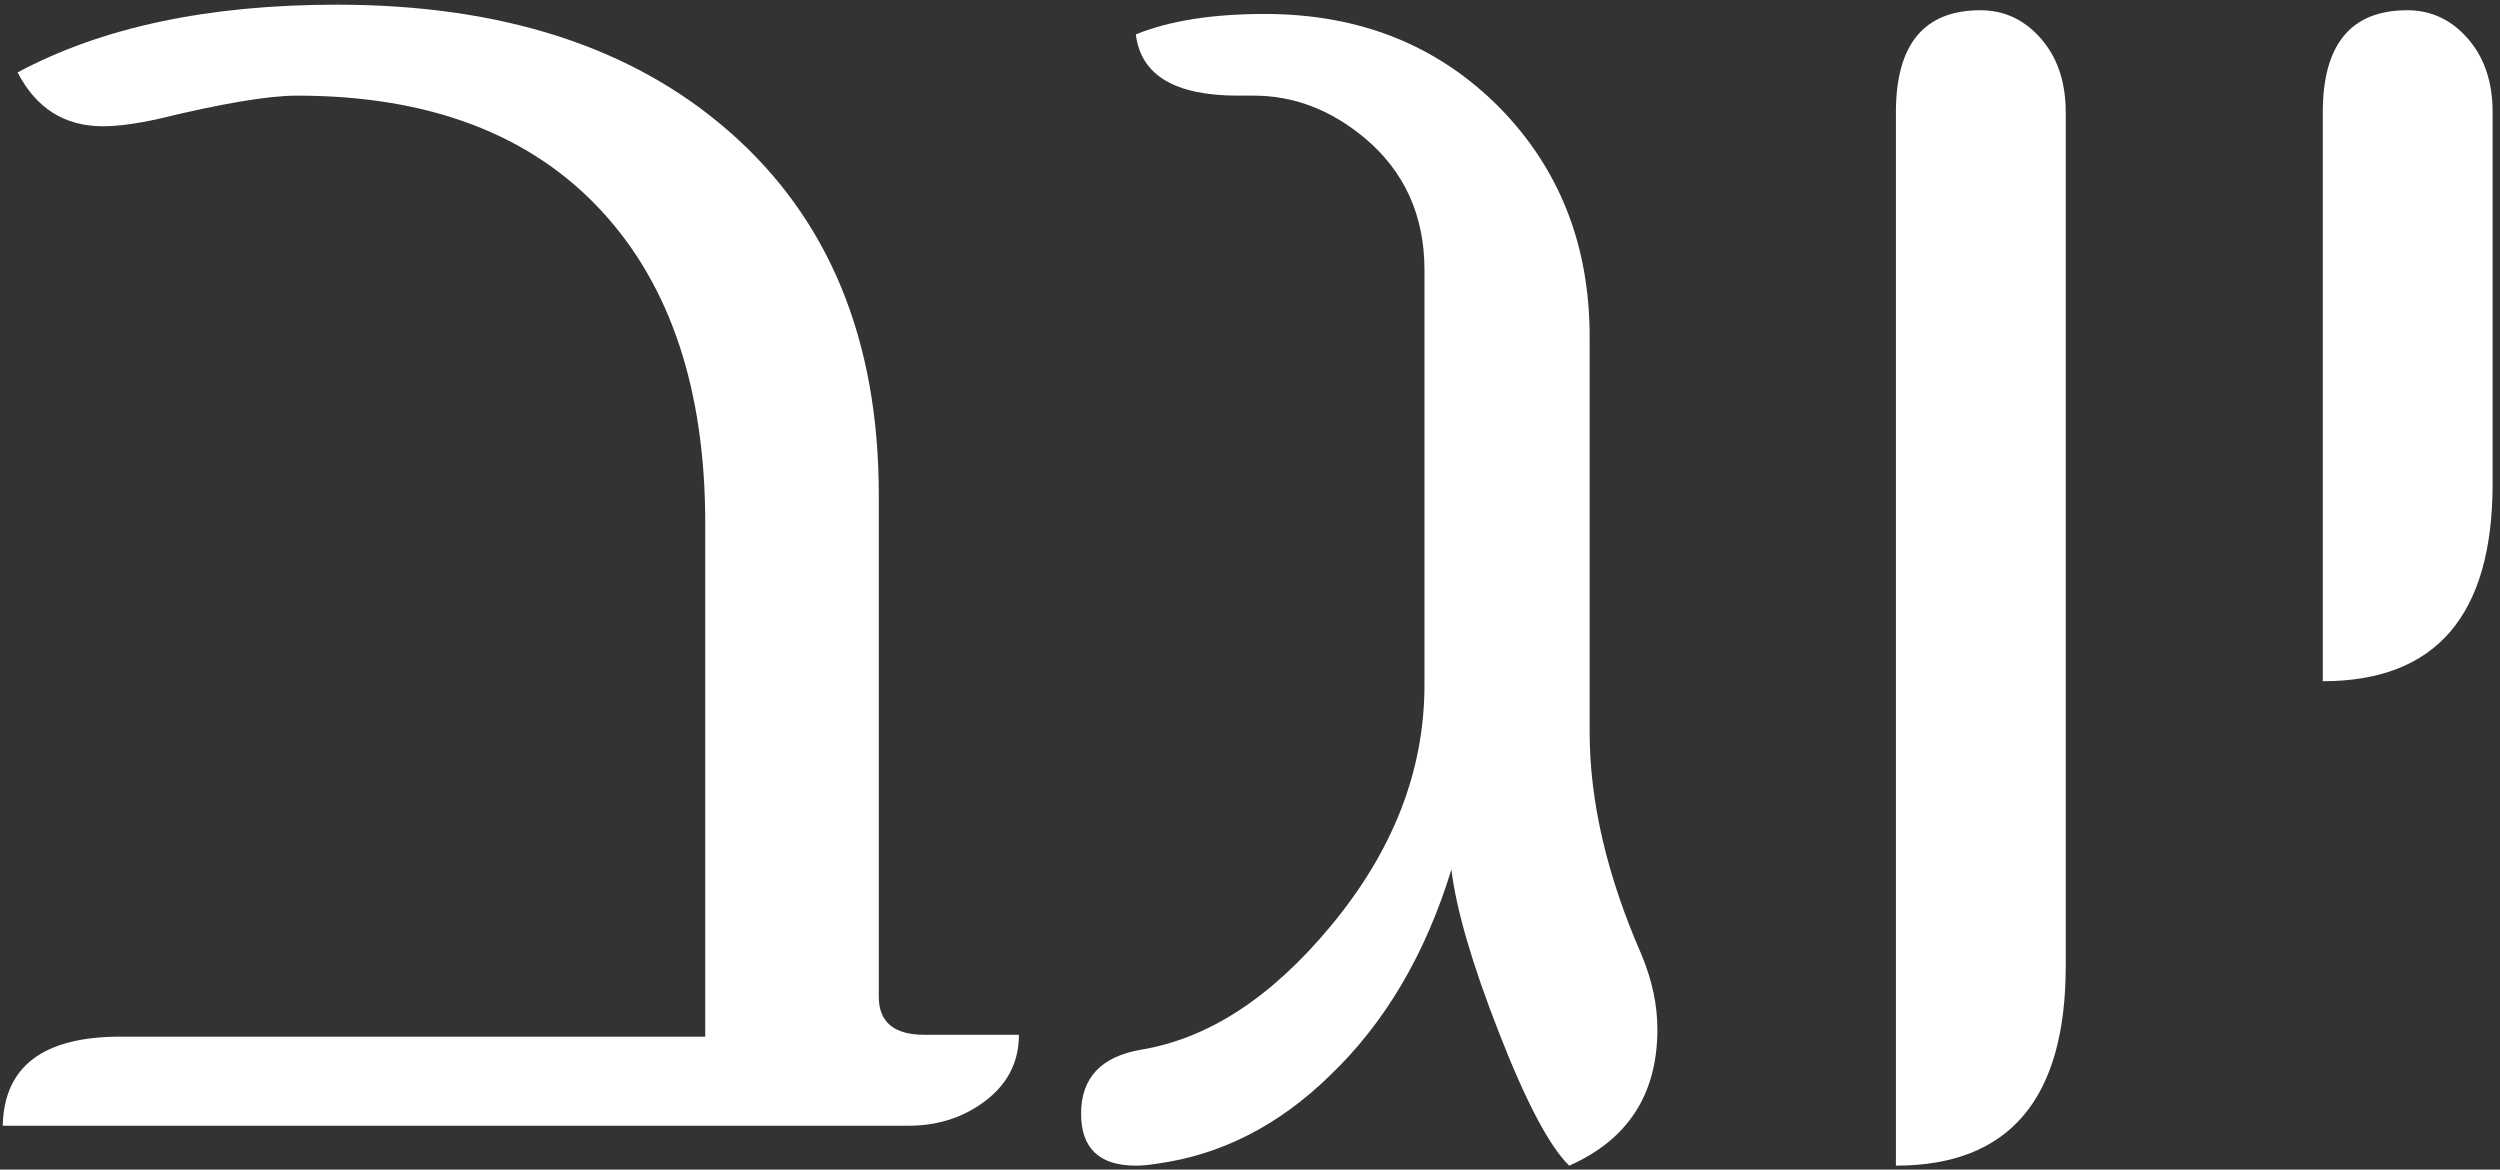 <?xml version="1.0" encoding="UTF-8"?> <svg xmlns="http://www.w3.org/2000/svg" width="171" height="80" viewBox="0 0 171 80" fill="none"><rect x="0" y="0" width="171" height="80" fill="#333333" stroke="none"/> <path d="M170.495 33.074C170.495 42.088 166.623 46.595 158.879 46.595V7.684C158.879 3.029 160.804 0.701 164.655 0.701C166.221 0.701 167.554 1.294 168.654 2.479C169.882 3.79 170.495 5.525 170.495 7.684V33.074Z" fill="white"></path> <path d="M141.296 66.082C141.296 75.18 137.424 79.73 129.68 79.73V7.684C129.68 3.029 131.605 0.701 135.456 0.701C137.022 0.701 138.355 1.294 139.455 2.479C140.682 3.79 141.296 5.525 141.296 7.684V66.082Z" fill="white"></path> <path d="M113.366 70.398C113.366 74.842 111.356 77.952 107.336 79.73C105.982 78.418 104.374 75.371 102.512 70.589C100.692 65.934 99.613 62.231 99.274 59.48C97.497 65.278 94.725 69.975 90.959 73.572C87.447 77 83.49 79.01 79.089 79.603C78.581 79.687 78.116 79.73 77.692 79.73C75.196 79.73 73.947 78.545 73.947 76.175C73.947 73.72 75.323 72.26 78.073 71.795C82.644 71.033 86.939 68.24 90.959 63.416C95.275 58.253 97.434 52.731 97.434 46.849V18.475C97.434 14.751 96.079 11.746 93.371 9.461C91.044 7.514 88.505 6.541 85.754 6.541H84.675C80.358 6.541 78.031 5.145 77.692 2.352C79.978 1.421 82.919 0.955 86.516 0.955C92.99 0.955 98.343 3.092 102.575 7.366C106.68 11.556 108.732 16.782 108.732 23.045V50.086C108.732 54.825 109.917 59.904 112.287 65.32C113.007 67.055 113.366 68.748 113.366 70.398Z" fill="white"></path> <path d="M69.694 70.779C69.694 72.726 68.848 74.292 67.155 75.477C65.716 76.492 64.045 77 62.141 77H0.188C0.272 72.938 2.959 70.906 8.249 70.906H48.239V35.804C48.239 26.663 45.87 19.533 41.13 14.412C36.263 9.165 29.323 6.541 20.31 6.541C18.363 6.541 15.21 7.07 10.852 8.128C9.328 8.466 8.059 8.636 7.043 8.636C4.419 8.636 2.473 7.409 1.203 4.954C6.958 1.865 14.237 0.32 23.039 0.32C34.296 0.32 43.225 3.198 49.826 8.953C56.682 14.92 60.109 23.214 60.109 33.836V68.177C60.109 69.912 61.146 70.779 63.22 70.779H69.694Z" fill="white"></path> </svg> 